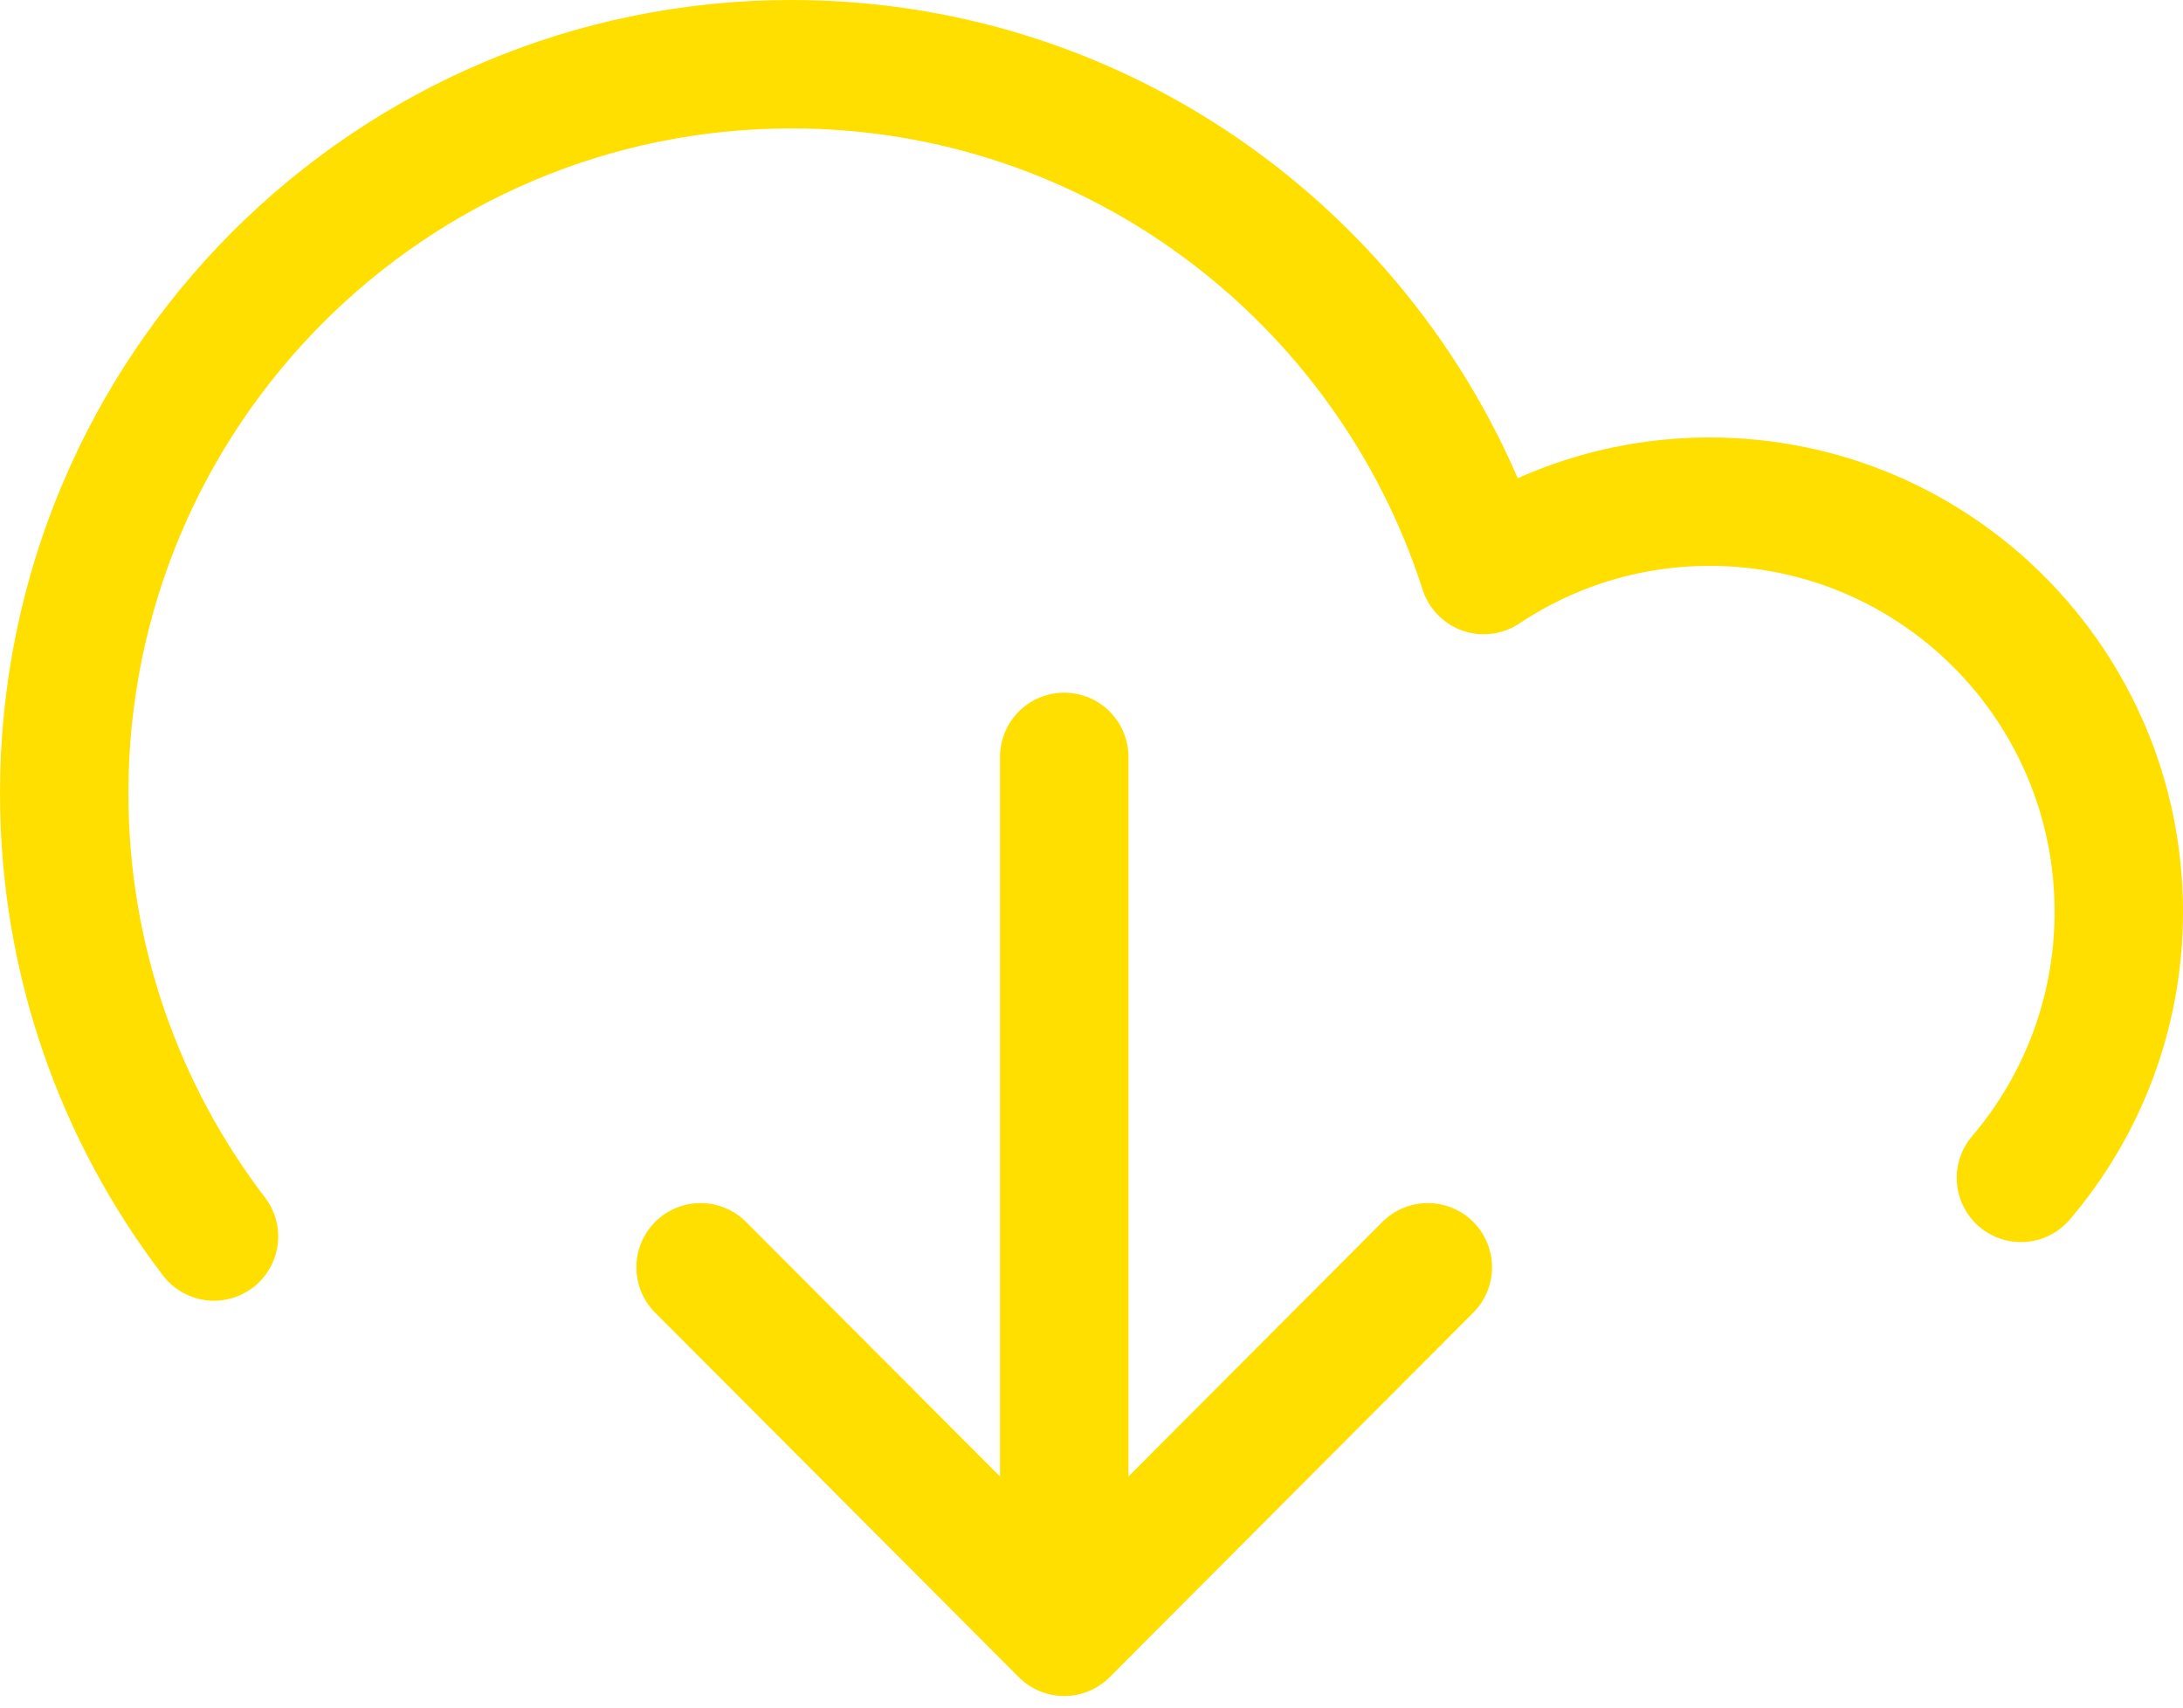 <svg width="170" height="133" viewBox="0 0 170 133" fill="none" xmlns="http://www.w3.org/2000/svg">
<path d="M82.876 127.074V58.941M82.876 127.074L54.556 98.688M82.876 127.074L111.192 98.688M157.379 91.725C162.128 86.151 165 78.912 165 71.004C165 53.366 150.74 39.067 133.141 39.067C126.633 39.067 120.589 41.03 115.546 44.39C108.215 21.544 86.861 5 61.637 5C30.355 5 5 30.422 5 61.777C5 74.76 9.35 86.726 16.665 96.29" stroke="#FFDF00" stroke-width="10" stroke-linecap="round" stroke-linejoin="round"/>
</svg>
